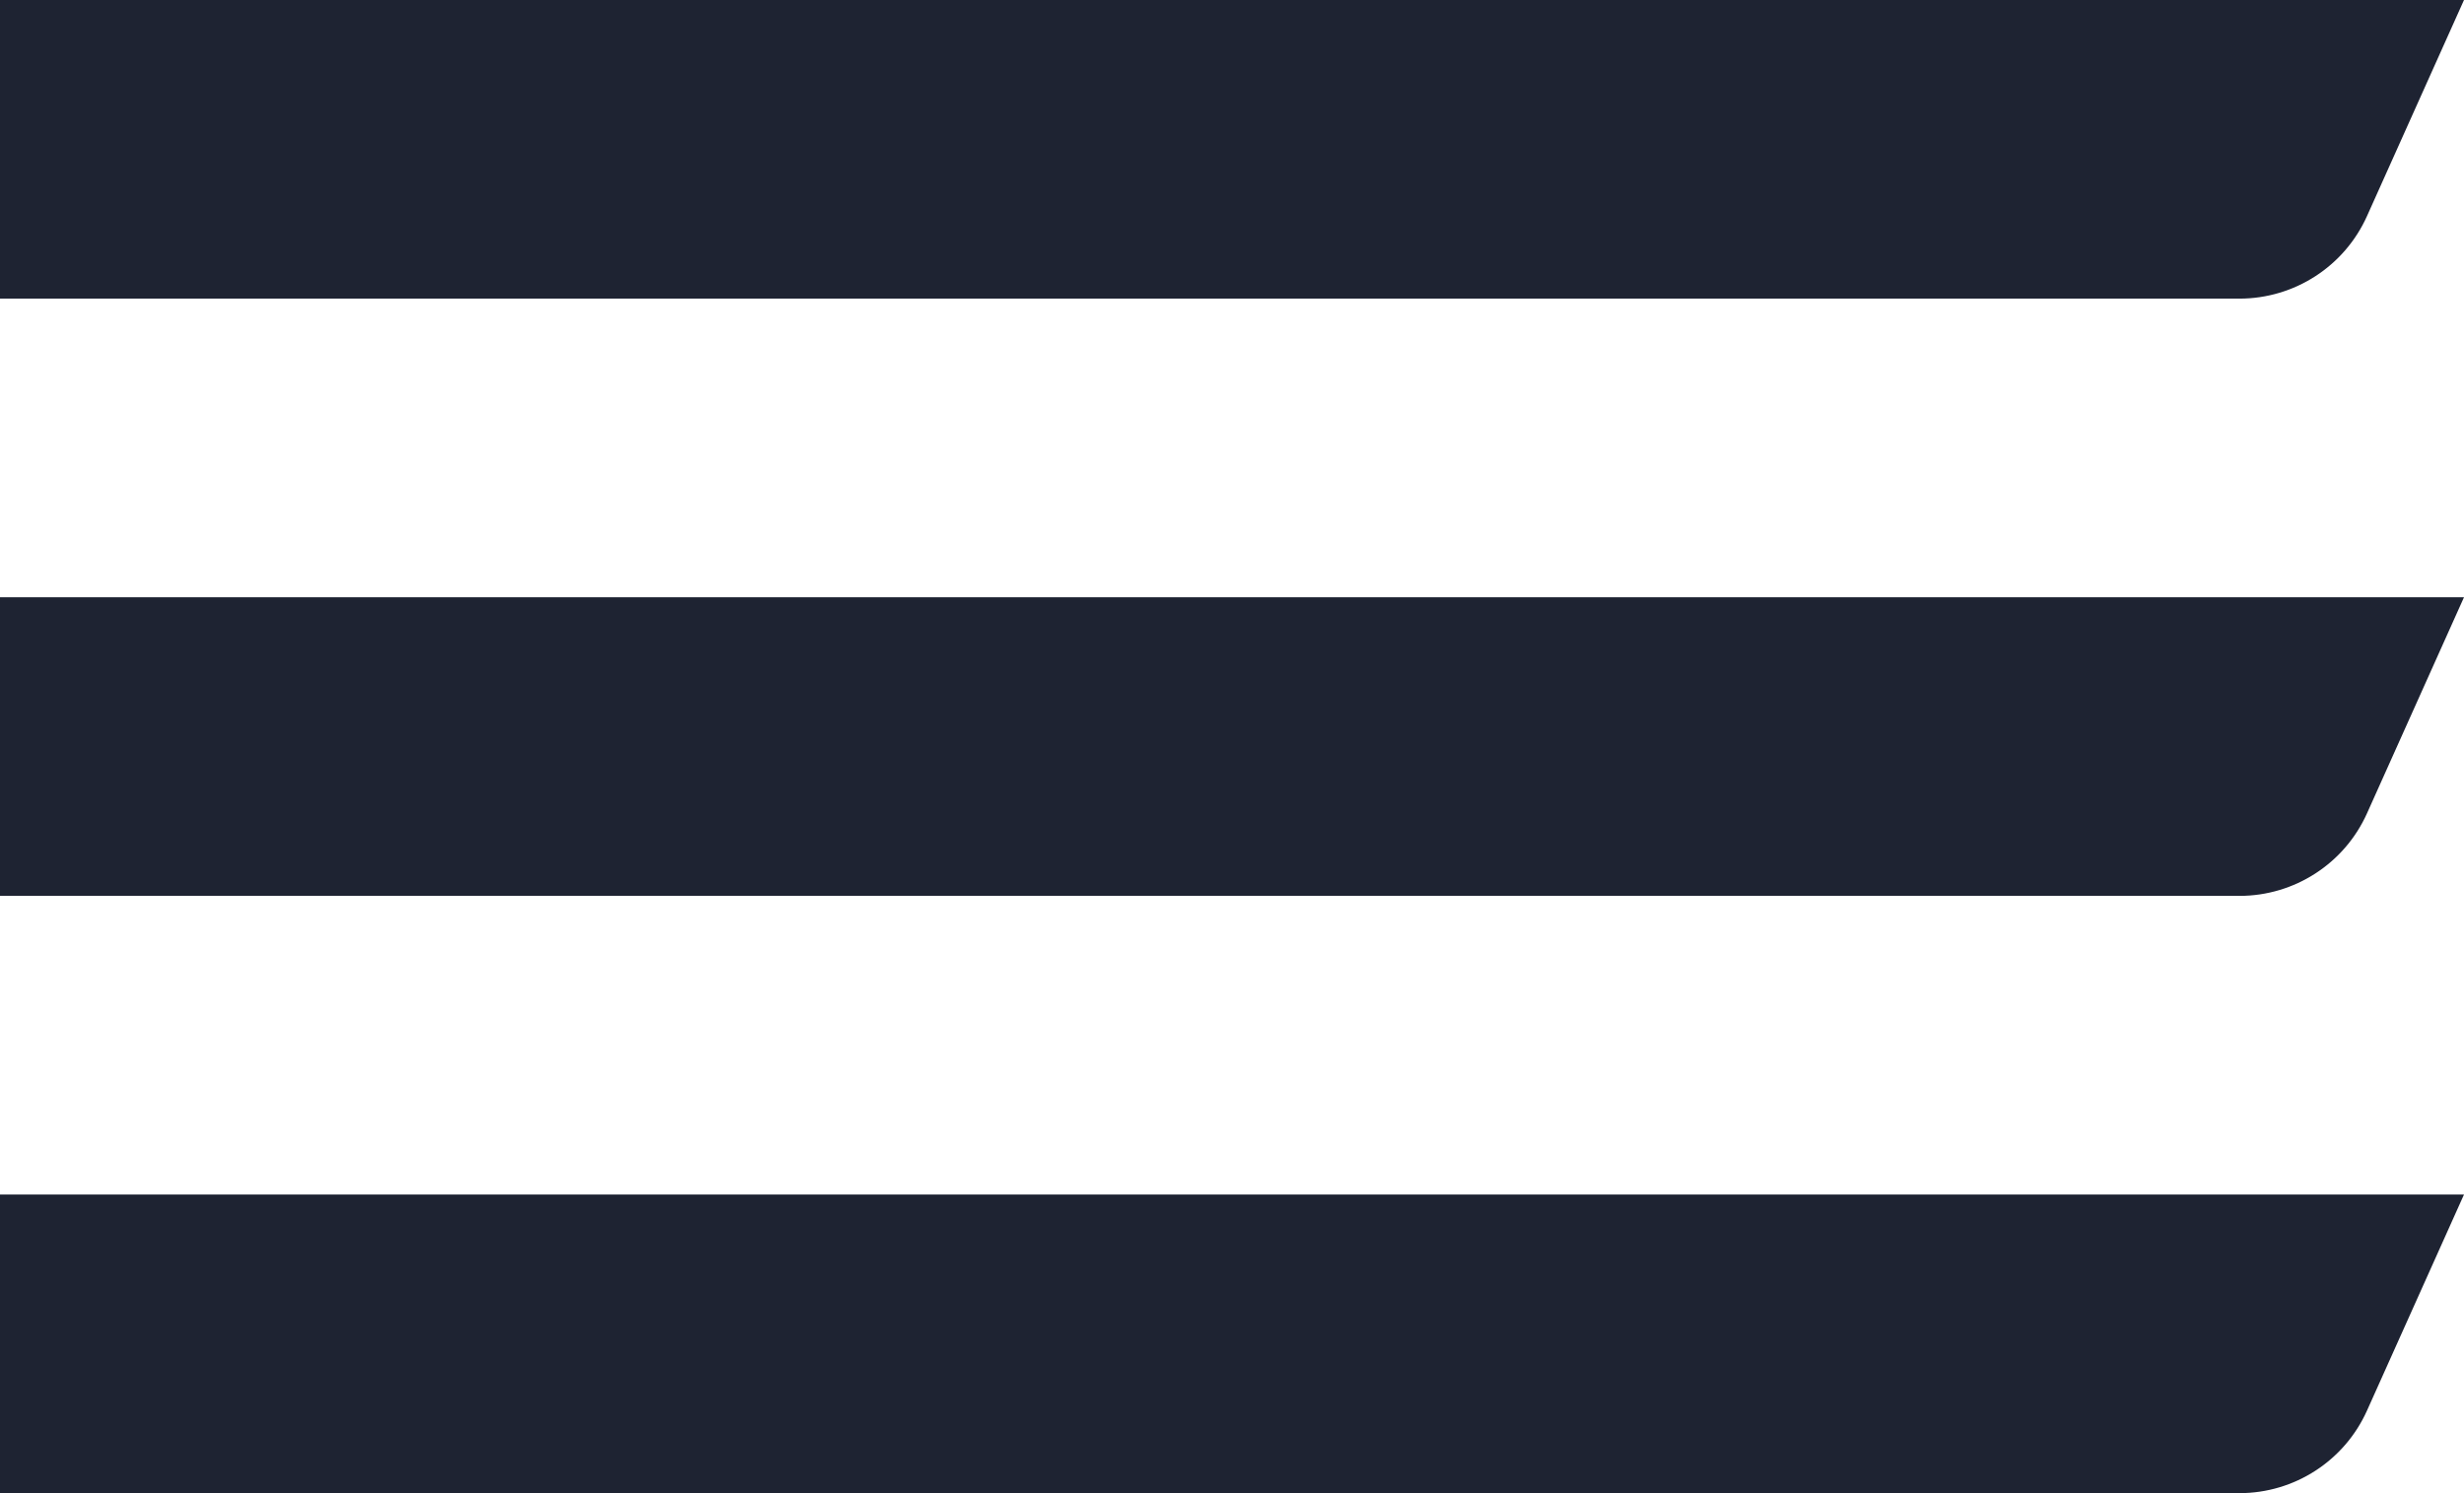 <svg width="33" height="20" viewBox="0 0 33 20" fill="none" xmlns="http://www.w3.org/2000/svg">
<g clip-path="url(#clip0_1_2298)">
<path d="M0 0V4H29.992C30.73 4 31.399 3.567 31.701 2.894L33 0H0Z" fill="#1E2332"/>
<path d="M0 8V12H29.992C30.73 12 31.399 11.567 31.701 10.894L33 8H0Z" fill="#1E2332"/>
<path d="M0 16V20H29.992C30.73 20 31.399 19.567 31.701 18.894L33 16H0Z" fill="#1E2332"/>
</g>
<defs>
<clipPath id="clip0_1_2298">
<rect width="33" height="20" fill="white"/>
</clipPath>
</defs>
</svg>
